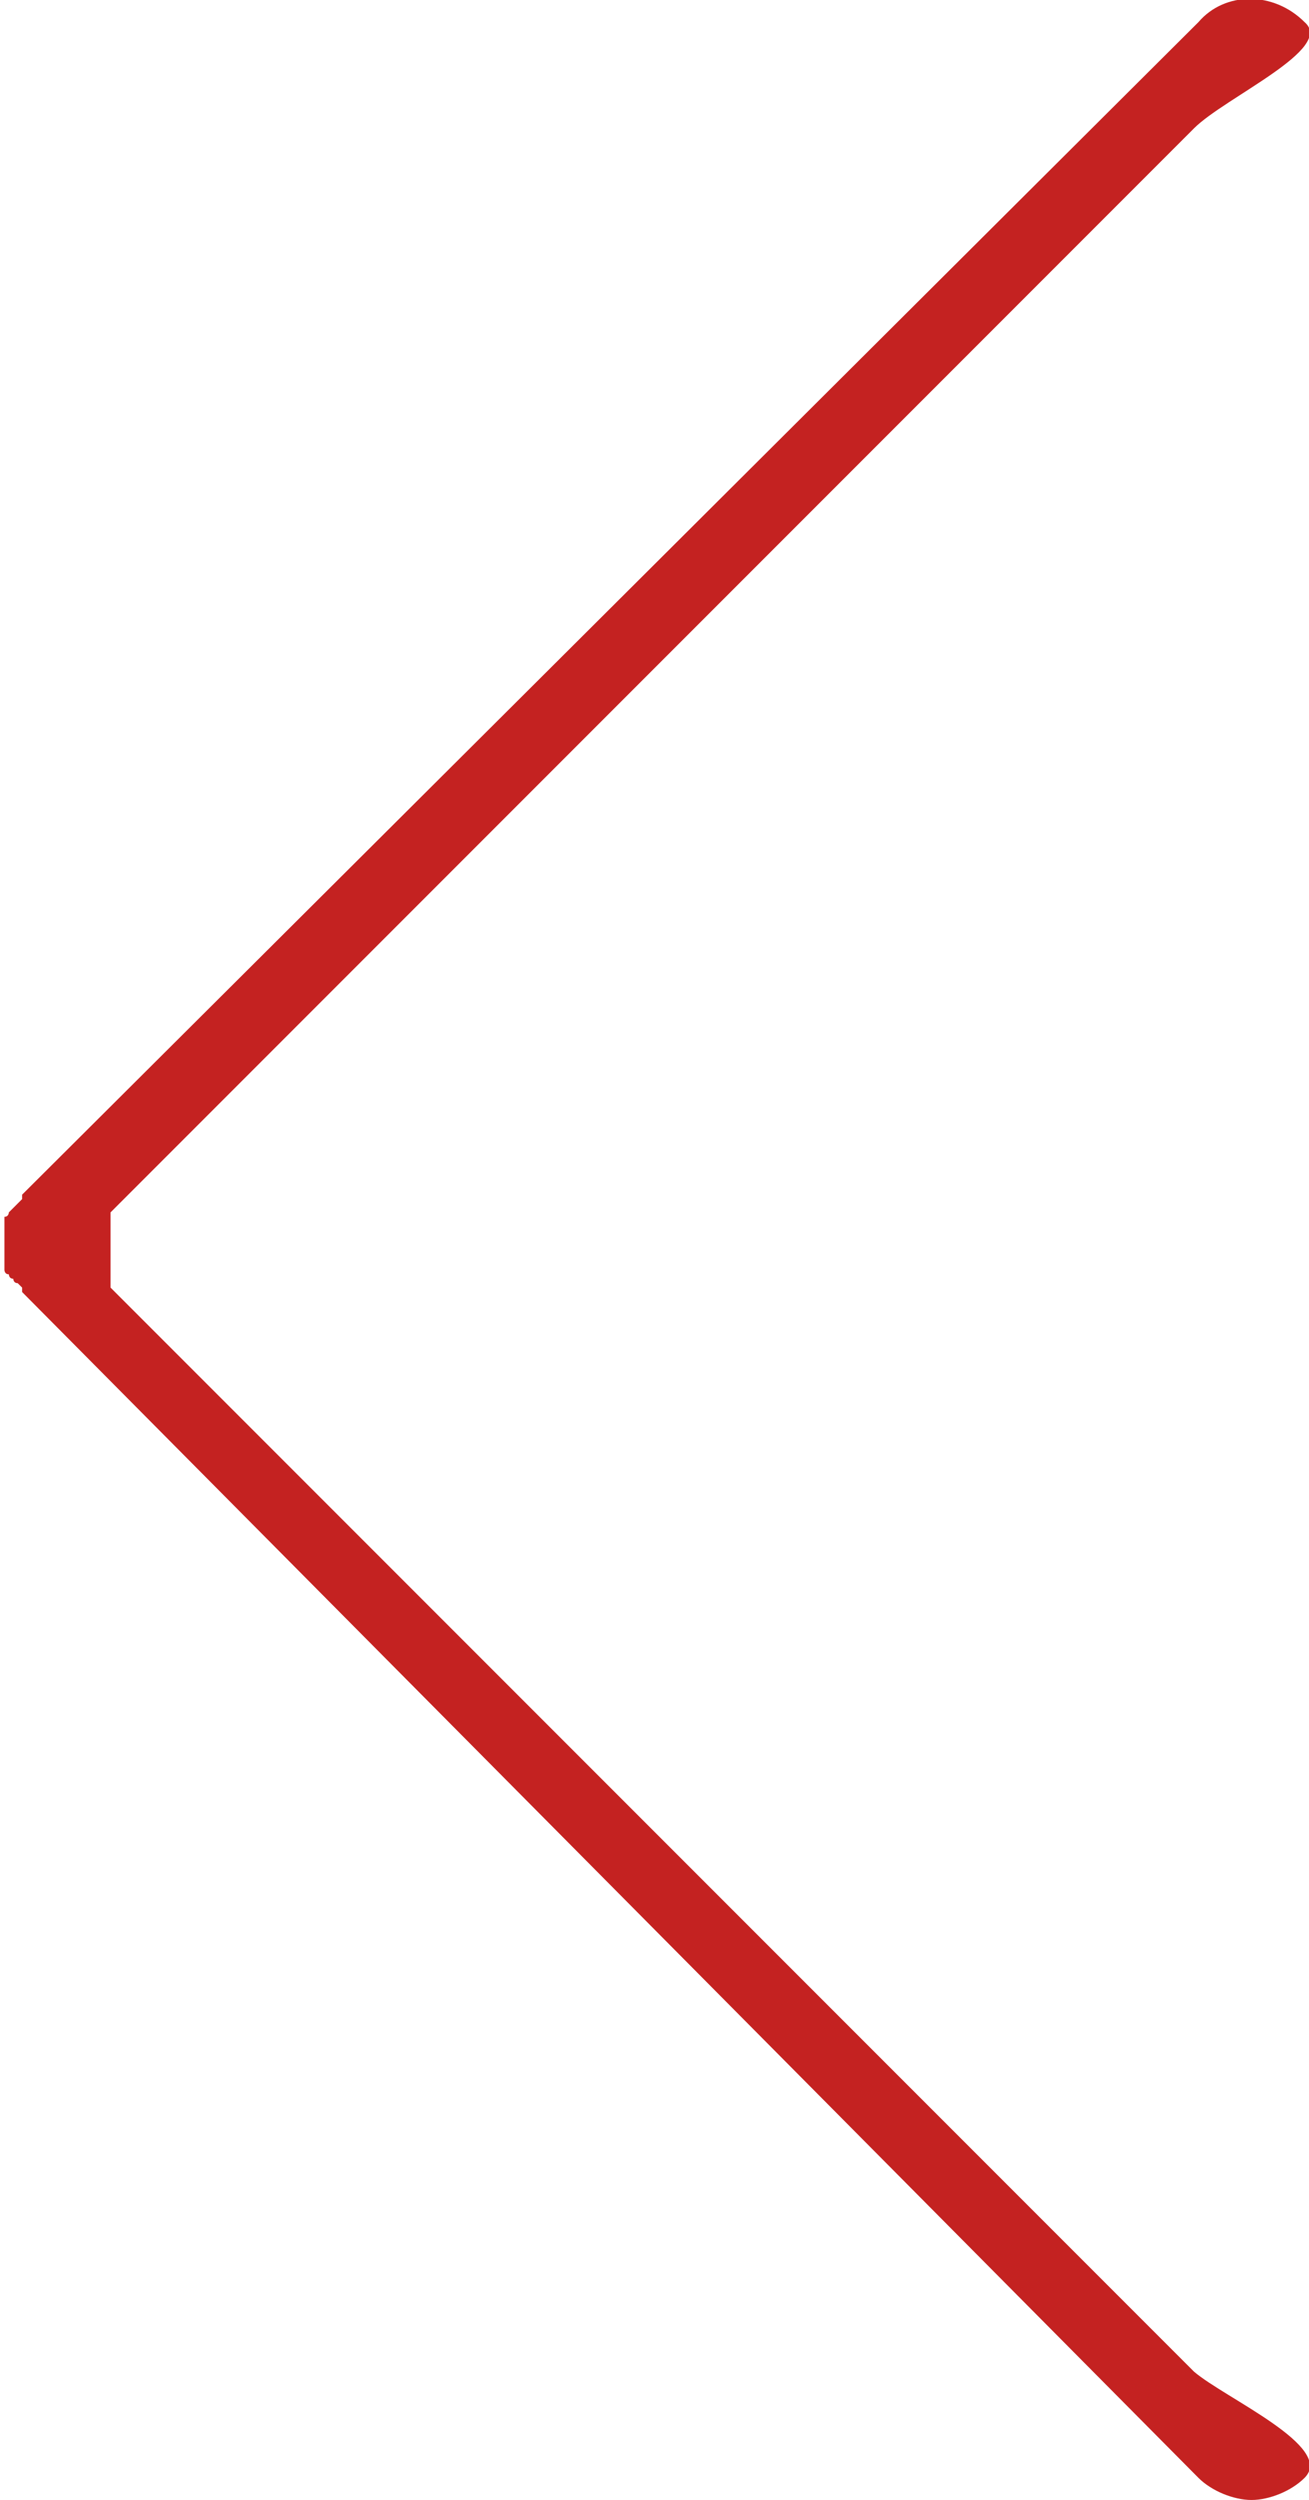 <?xml version="1.0" encoding="utf-8"?>
<!-- Generator: Adobe Illustrator 23.0.3, SVG Export Plug-In . SVG Version: 6.00 Build 0)  -->
<svg version="1.1" id="Layer_1" xmlns="http://www.w3.org/2000/svg" xmlns:xlink="http://www.w3.org/1999/xlink" x="0px" y="0px"
	 viewBox="0 0 29.6 56.5" style="enable-background:new 0 0 29.6 56.5;" xml:space="preserve">
<style type="text/css">
	.st0{fill-rule:evenodd;clip-rule:evenodd;fill:#C42221;}
</style>
<path class="st0" d="M2.5,27.4L27,2.9c0.7-0.7,3.2-1.8,2.5-2.4c-0.7-0.7-1.8-0.7-2.4,0L0.5,27c0,0,0,0,0,0.1c0,0-0.1,0.1-0.1,0.1
	c0,0-0.1,0.1-0.1,0.1c0,0-0.1,0.1-0.1,0.1c0,0,0,0.1-0.1,0.1c0,0,0,0.1,0,0.1c0,0,0,0,0,0c0,0,0,0.1,0,0.1c0,0,0,0.1,0,0.1
	c0,0,0,0.1,0,0.1c0,0,0,0.1,0,0.1c0,0,0,0.1,0,0.1c0,0,0,0.1,0,0.1c0,0,0,0.1,0,0.1c0,0,0,0.1,0,0.1c0,0,0,0.1,0,0.1
	c0,0,0,0.1,0,0.1c0,0,0,0,0,0c0,0,0,0.1,0,0.1c0,0,0,0.1,0.1,0.1c0,0,0,0.1,0.1,0.1c0,0,0,0.1,0.1,0.1c0,0,0.1,0.1,0.1,0.1
	c0,0,0,0,0,0.1L27.1,56c0.3,0.3,0.8,0.5,1.2,0.5s0.9-0.2,1.2-0.5c0.7-0.7-1.8-1.8-2.5-2.4v0L2.5,29.1V27.4z"/>
</svg>

